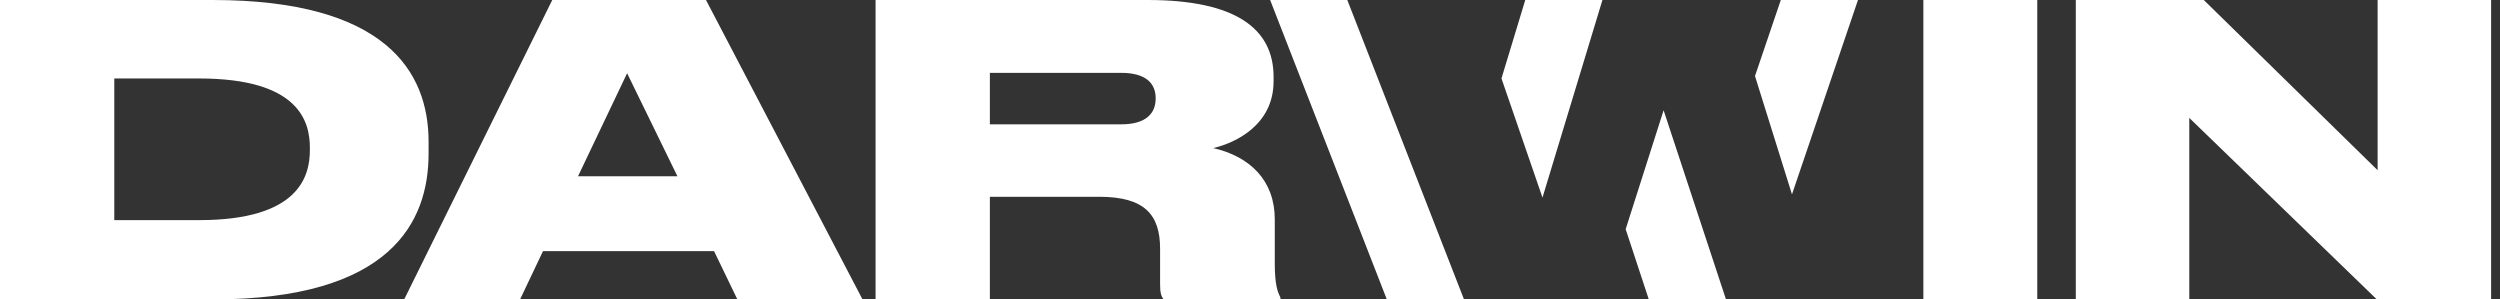 <svg xmlns:xlink="http://www.w3.org/1999/xlink" width="167" height="20" viewBox="0 0 167 20" fill="none" xmlns="http://www.w3.org/2000/svg" class="logo"><rect x="0" y="0" width="167" height="20" fill="#333333" stroke="none"/><path d="M0 20H14.22C26.129 20 28.629 14.812 28.629 10.269V9.462C28.629 4.758 25.726 0 14.194 0H0V20ZM7.634 5.242H13.306C19.973 5.242 20.699 8.118 20.699 9.866V10.027C20.699 11.774 19.973 14.704 13.306 14.704H7.634V5.242Z" fill="#FFFFFF" class="hide"></path> <path d="M45.252 11.774H38.612L41.891 4.892L45.252 11.774ZM49.257 20H57.617L47.16 0H36.891L26.999 20H34.741L36.273 16.774H47.698L49.257 20Z" fill="#FFFFFF" class="hide"></path> <path d="M66.123 4.866H74.887C76.607 4.866 77.198 5.618 77.198 6.559V6.586C77.198 7.554 76.58 8.306 74.887 8.306H66.123V4.866ZM66.123 13.145H73.435C76.446 13.145 77.494 14.328 77.494 16.613V18.952C77.494 19.516 77.548 19.785 77.736 20H85.532V19.866C85.344 19.516 85.155 19.005 85.155 17.608V14.65C85.155 12.07 83.516 10.457 81.043 9.892C82.548 9.543 85.075 8.333 85.075 5.43V5.134C85.075 1.882 82.494 0 76.661 0H58.489V20H66.123V13.145Z" fill="#FFFFFF" class="hide"></path> <path d="M138.664 0V20H146.244V7.876L158.771 20H166.406V0H158.825V11.371L147.212 0H138.664Z" fill="#FFFFFF" class="hide"></path> <path d="M136.089 0H128.481V20H136.089V0Z" fill="#FFFFFF" class="hide"></path> <path fill-rule="evenodd" clip-rule="evenodd" d="M110.14 20L108.594 15.31L111.129 7.366L115.296 20H110.14ZM124.113 0H118.958L117.233 5.079L119.704 12.984L124.113 0ZM107.043 0H101.888L100.298 5.239L103.038 13.199L107.043 0ZM90 0L97.796 20H92.64L84.845 0H90Z" fill="#FFFFFF"></path></svg>